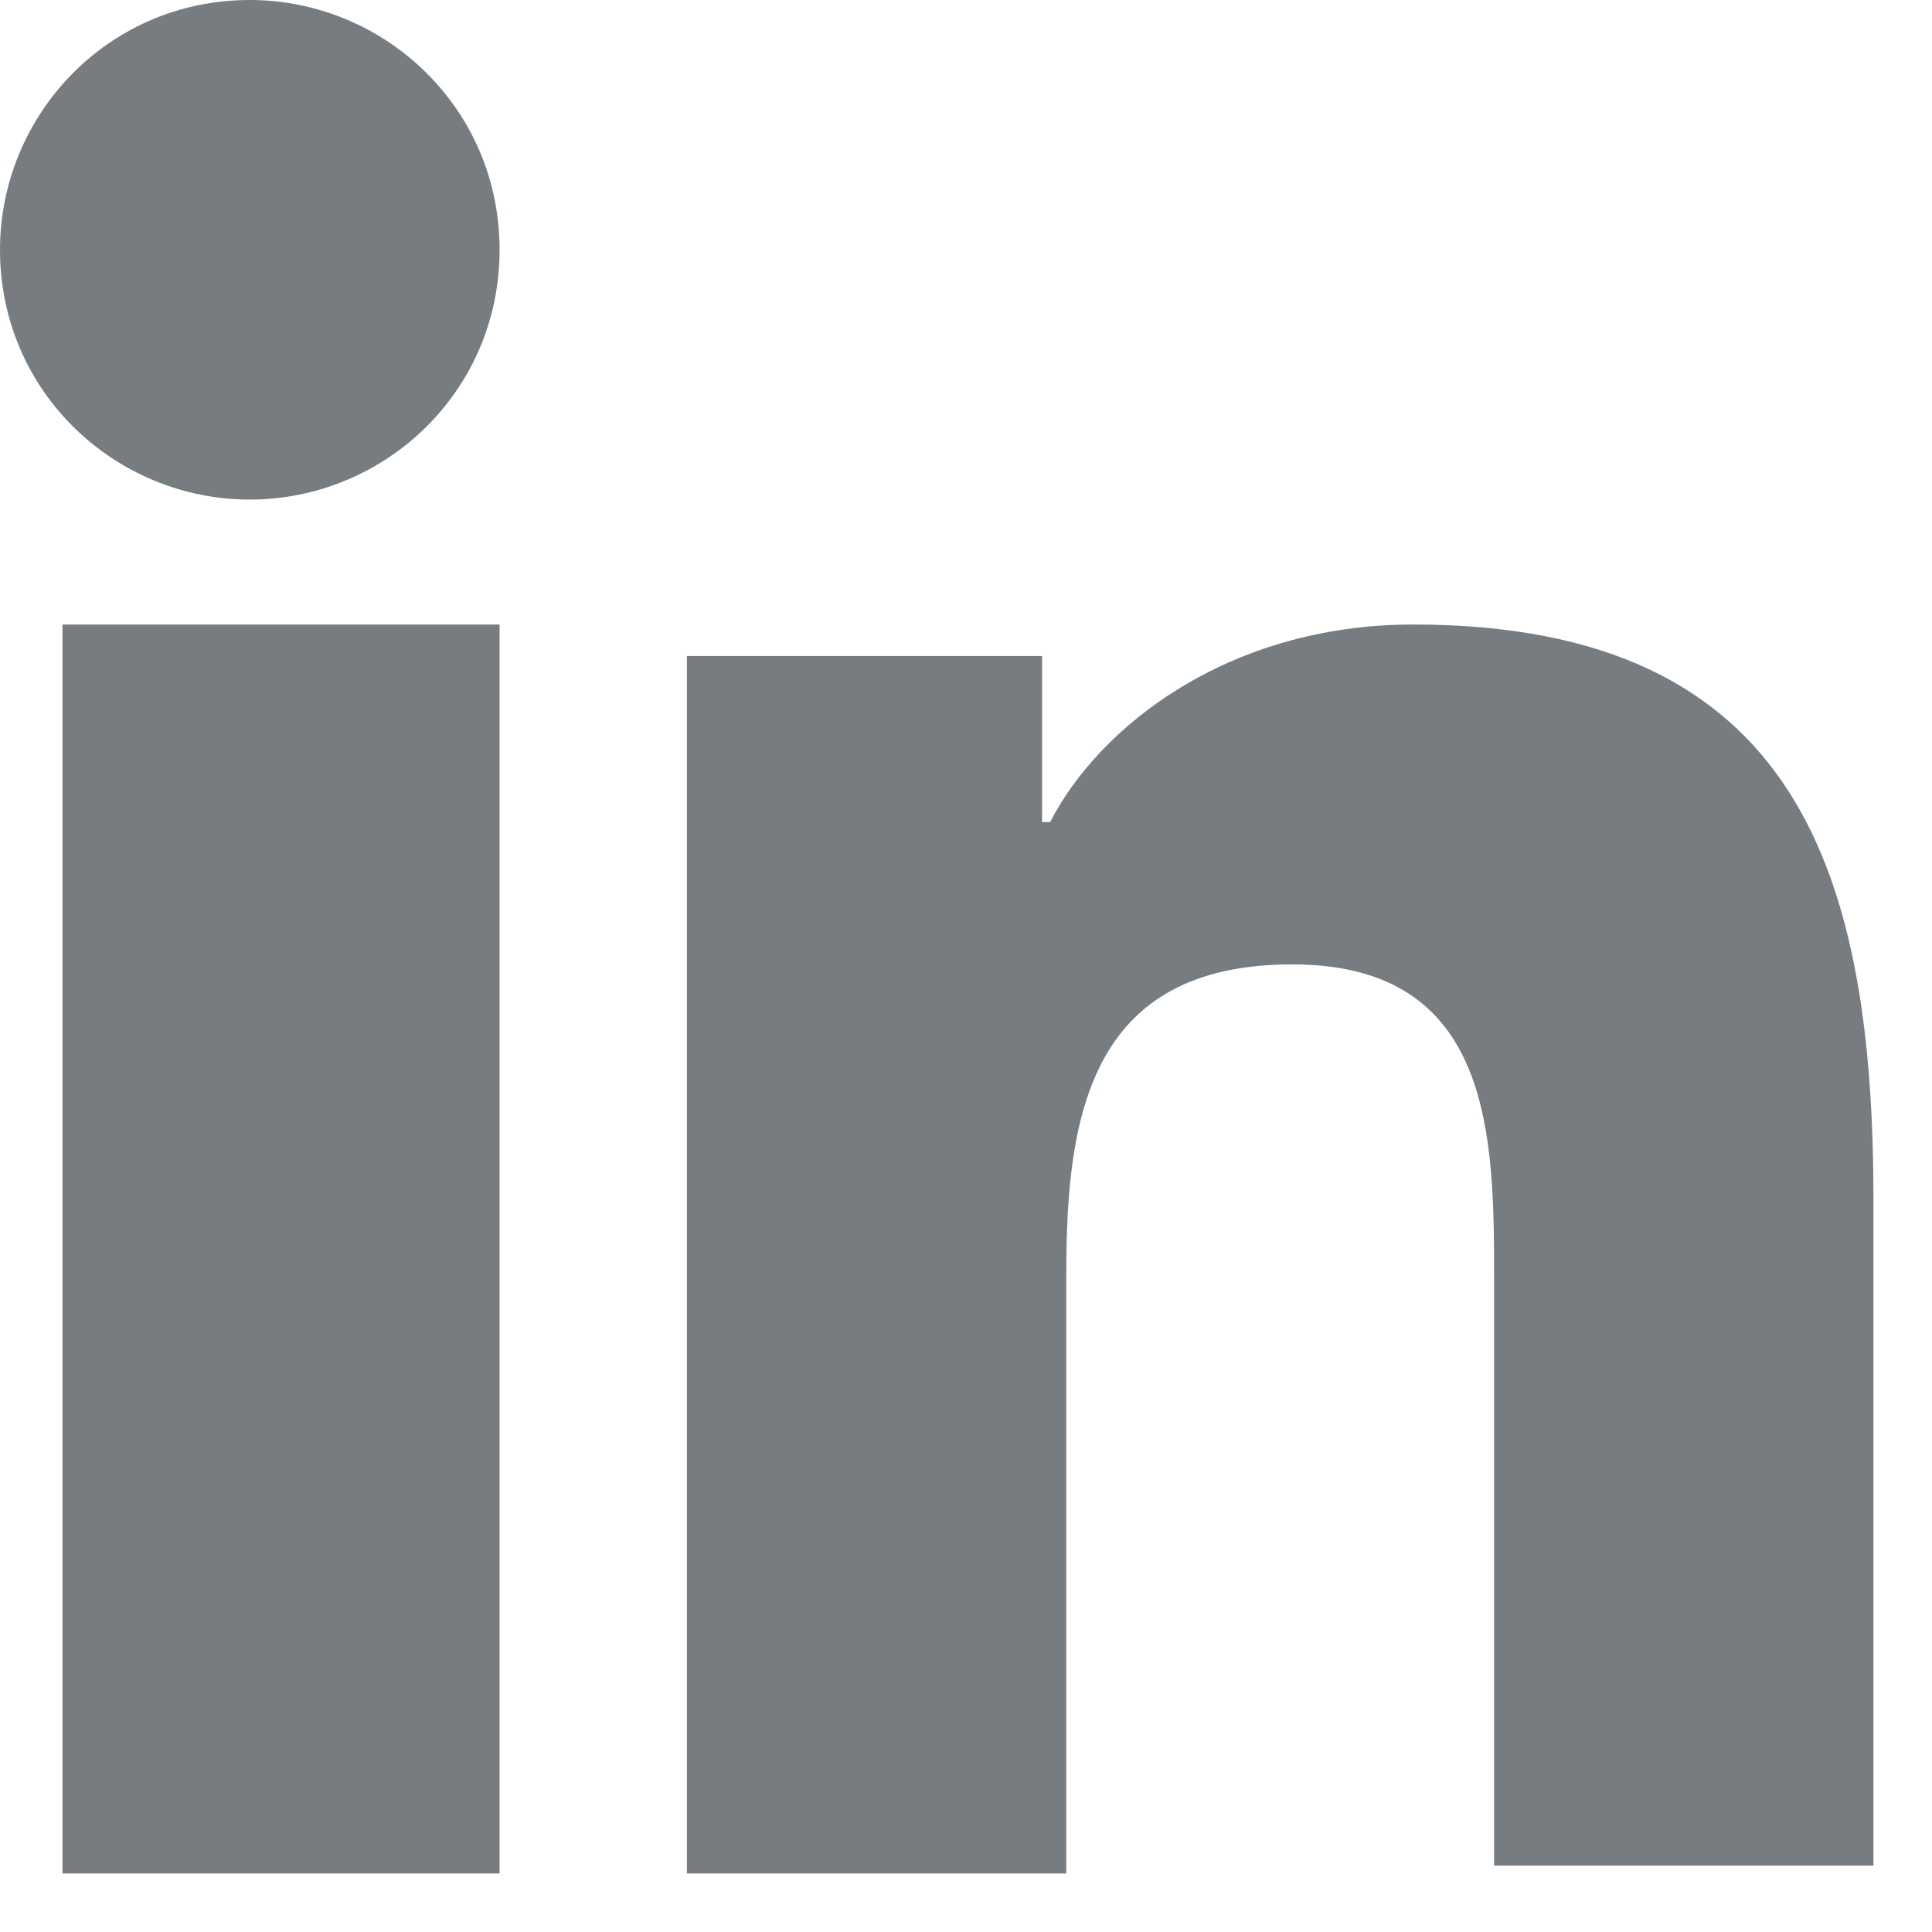 <svg xmlns="http://www.w3.org/2000/svg" width="24" height="24" viewBox="0 0 24 24">
    <g fill="none" fill-rule="evenodd">
        <g fill="#777C81" fill-rule="nonzero">
            <g>
                <path d="M6.206 23.273L.776 23.273.776 7.758 6.206 7.758zM3.103 6.206C1.441 6.206 0 4.876 0 3.103 0 1.441 1.33 0 3.103 0c1.662 0 3.103 1.33 3.103 3.103 0 1.773-1.44 3.103-3.103 3.103zM23.273 23.175H18.56v-7.267c0-1.768 0-3.928-2.507-3.928-2.506 0-2.807 1.866-2.807 3.83v7.463H8.533V8.15h4.412v2.063h.1c.602-1.179 2.206-2.455 4.512-2.455 4.813 0 5.716 3.142 5.716 7.168v8.249z" transform="translate(-893 -925) translate(893 925)"/>
            </g>
        </g>
    </g>
</svg>
